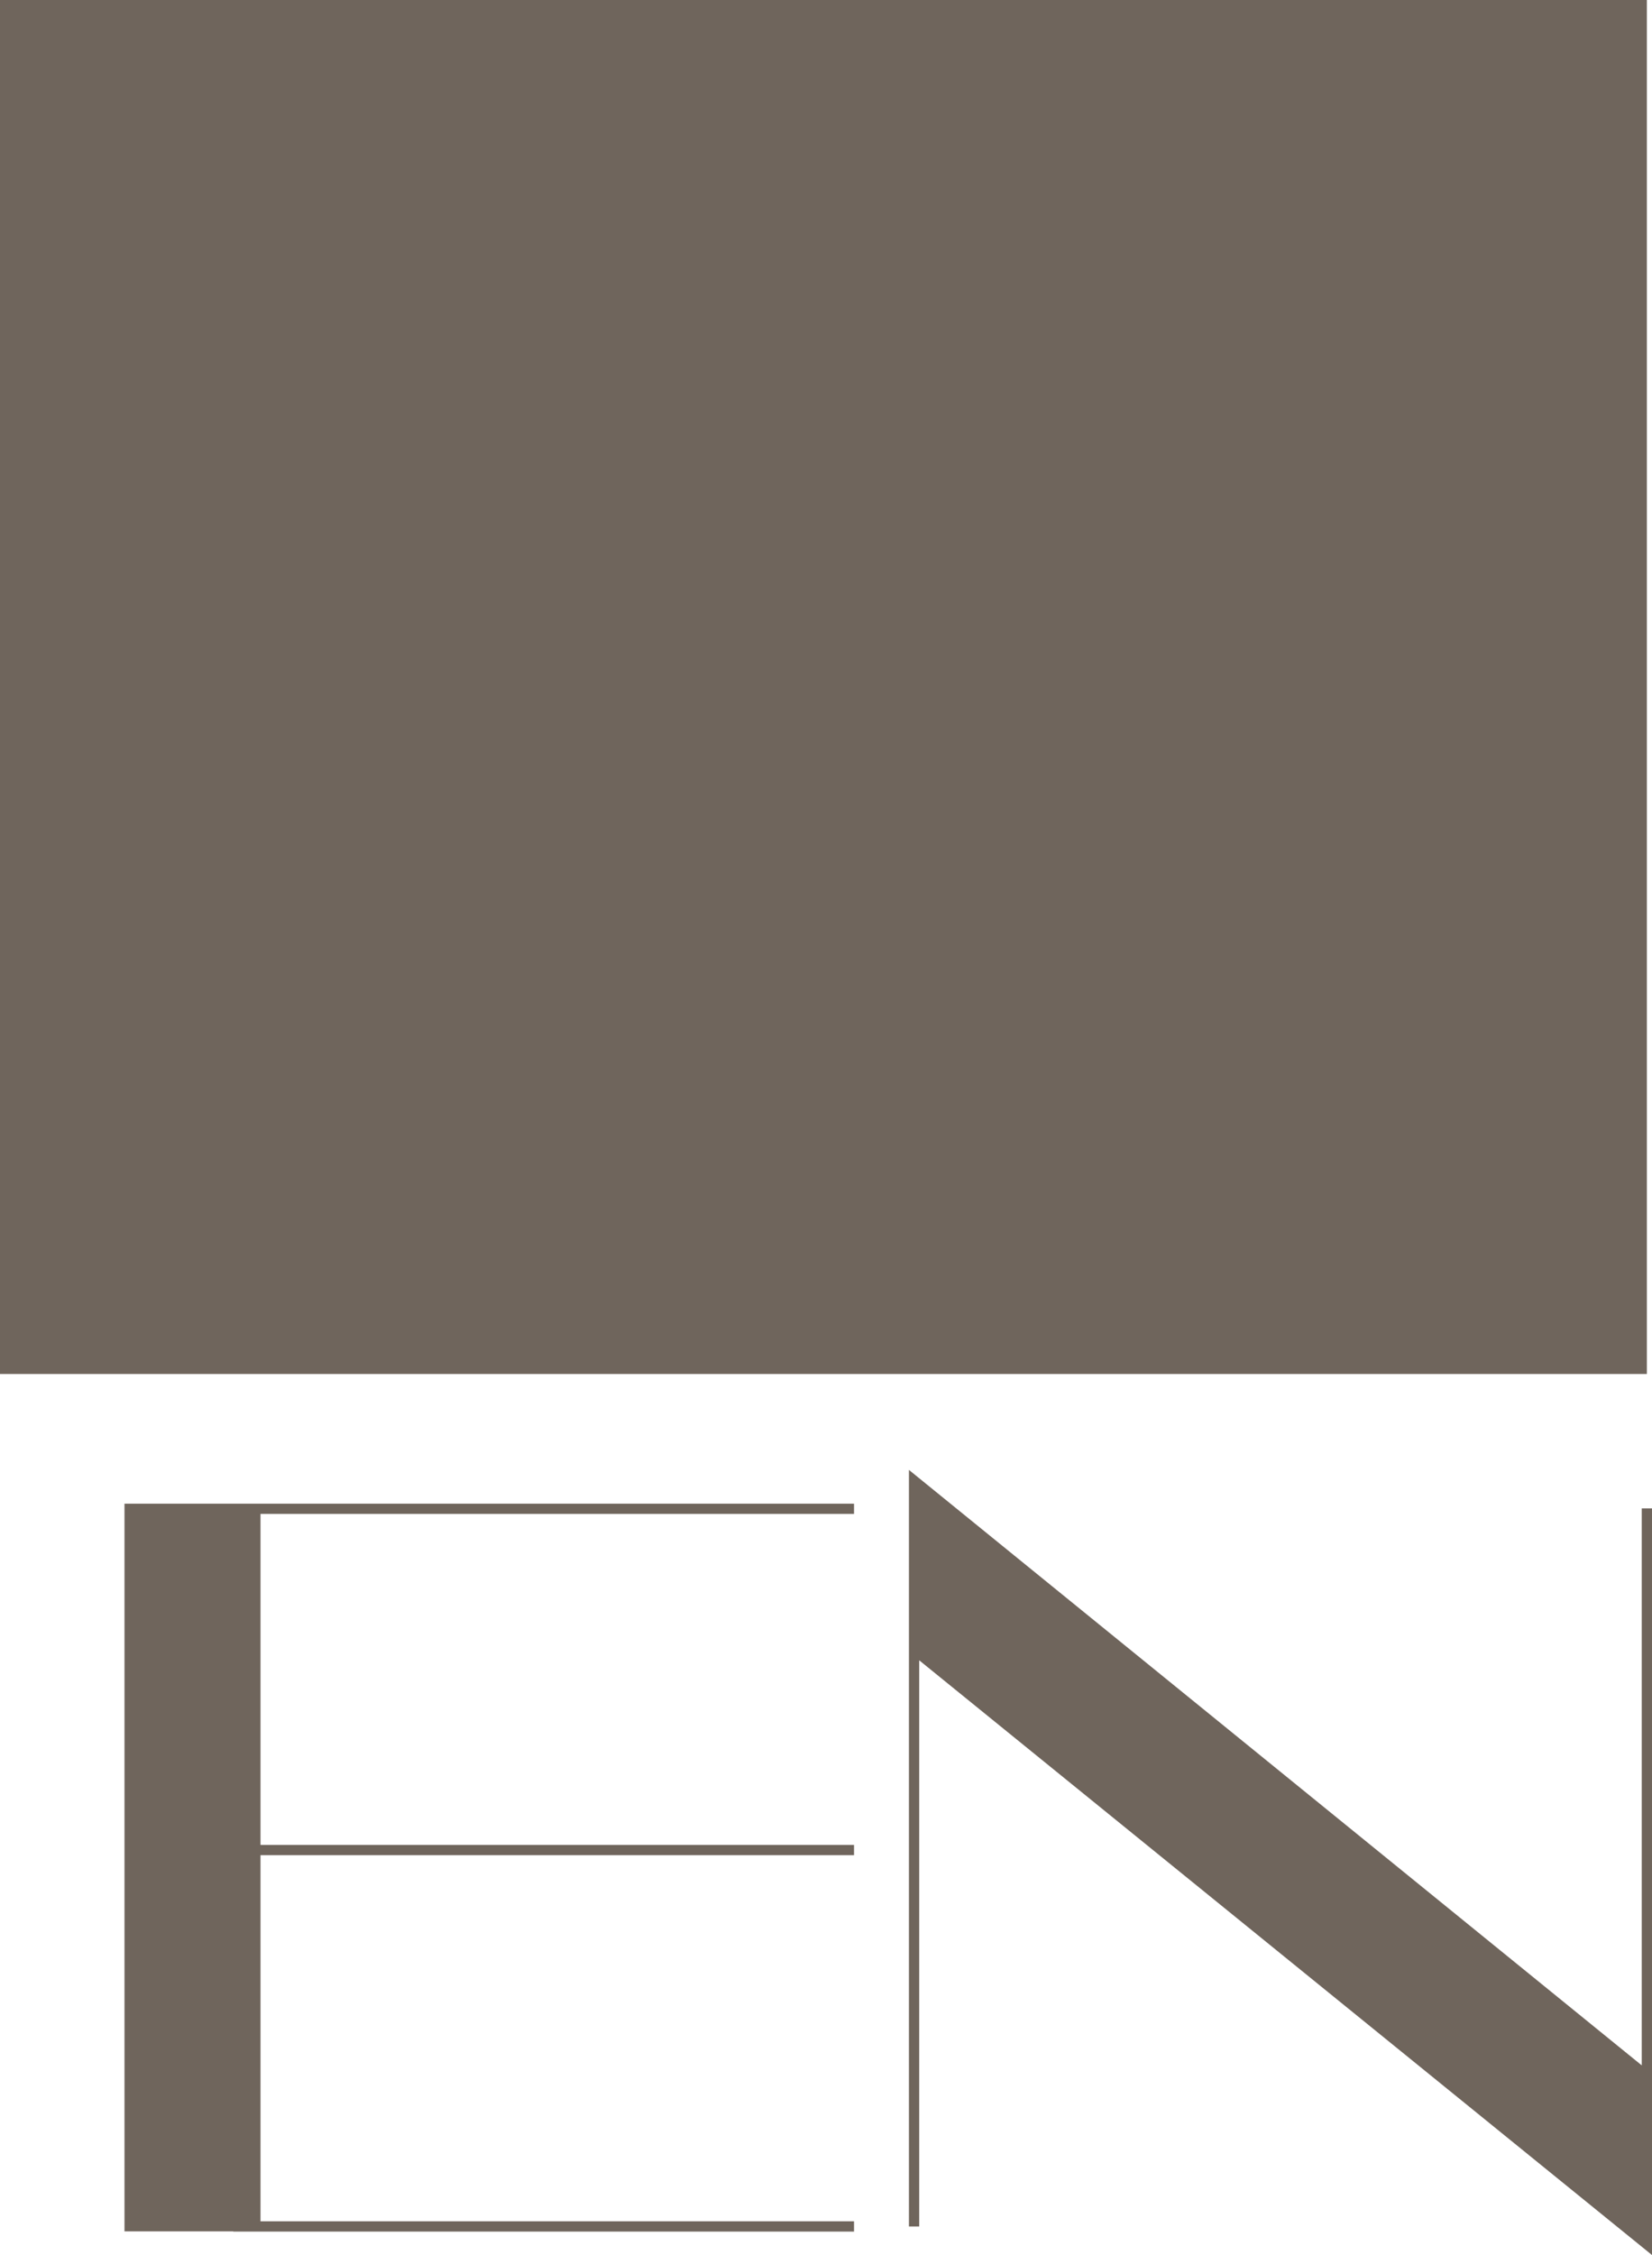 <svg xmlns="http://www.w3.org/2000/svg" width="916.407" height="1250.001" viewBox="0 0 916.407 1250.001"><defs><style>.cls-1{fill:#6f655c;}</style></defs><title>Elliot-Noyes-and-Associates-1959</title><g id="Elliot_Noyes_Associates_1959"><path class="cls-1" d="M0 0h913.564v761.613h-913.564zM473.761 839.193v-5.689h-404.706v403.371h60.363v.133h344.343v-5.688h-329.252v-202.972h329.252v-5.688h-329.252v-183.467h329.252zM910.719 836.129v308.734l-406.503-330.068v419.37h5.689v-313.83l406.502 329.665v-413.871h-5.688z"/></g></svg>